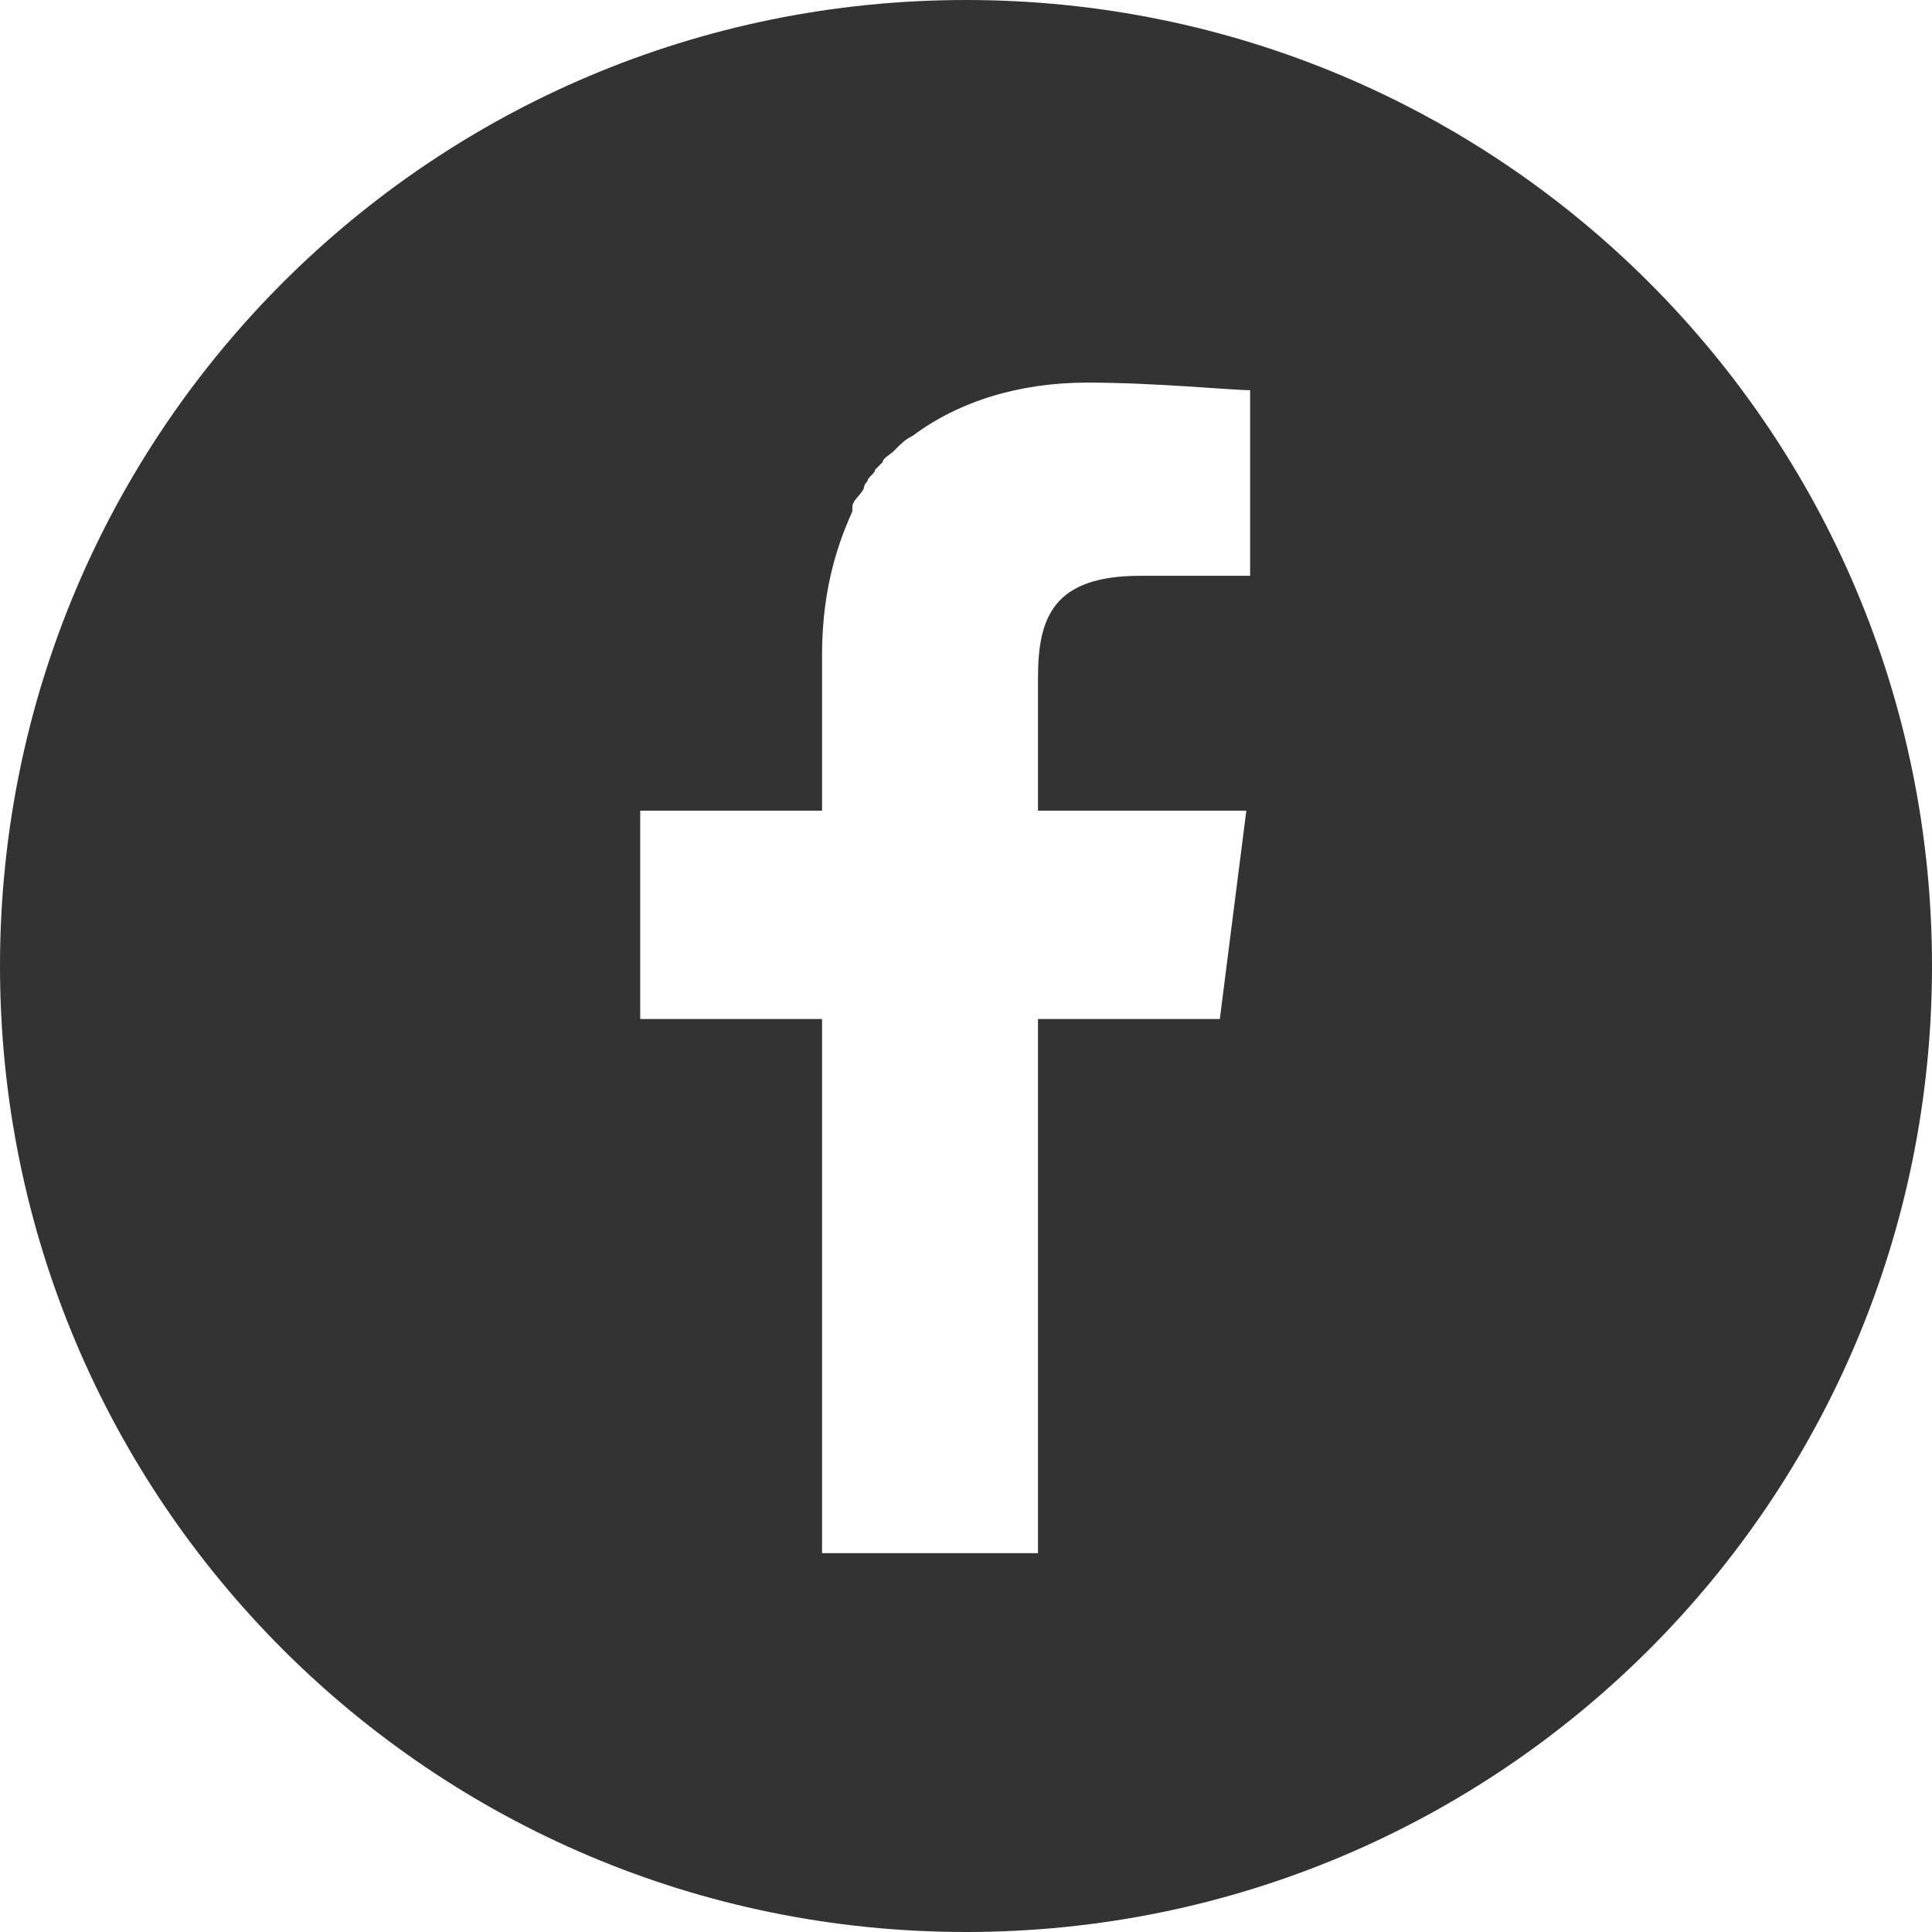 <?xml version="1.0" encoding="UTF-8"?>
<svg xmlns="http://www.w3.org/2000/svg" version="1.1" viewBox="0 0 51 51">
  <defs>
    <style>
      .cls-1 {
        fill: #333;
      }
    </style>
  </defs>
  <!-- Generator: Adobe Illustrator 28.7.1, SVG Export Plug-In . SVG Version: 1.2.0 Build 142)  -->
  <g>
    <g id="_レイヤー_1" data-name="レイヤー_1">
      <path class="cls-1" d="M25.5,0C11.4,0,0,11.4,0,25.5s11.4,25.5,25.5,25.5,25.5-11.4,25.5-25.5S39.6,0,25.5,0ZM21.7,41v-14.1h0c0,0-4.8,0-4.8,0v-5.5h4.8v-4.1c0-1.5.3-2.7.8-3.8,0,0,0,0,0-.1,0-.2.2-.3.3-.5,0,0,0-.1.1-.2,0-.1.2-.2.2-.3,0,0,.1-.1.2-.2,0-.1.2-.2.3-.3,0,0,0,0,.1-.1.1-.1.2-.2.4-.3,0,0,0,0,0,0,1.2-.9,2.8-1.4,4.6-1.4s3.8.2,4.3.2v4.9h-2.9c-2.3,0-2.7,1.1-2.7,2.7v3.5h0s4.9,0,4.9,0h.6s-.7,5.5-.7,5.5h-4.8v14.1h0s-5.7,0-5.7,0h0Z"/>
    </g>
  </g>
</svg>